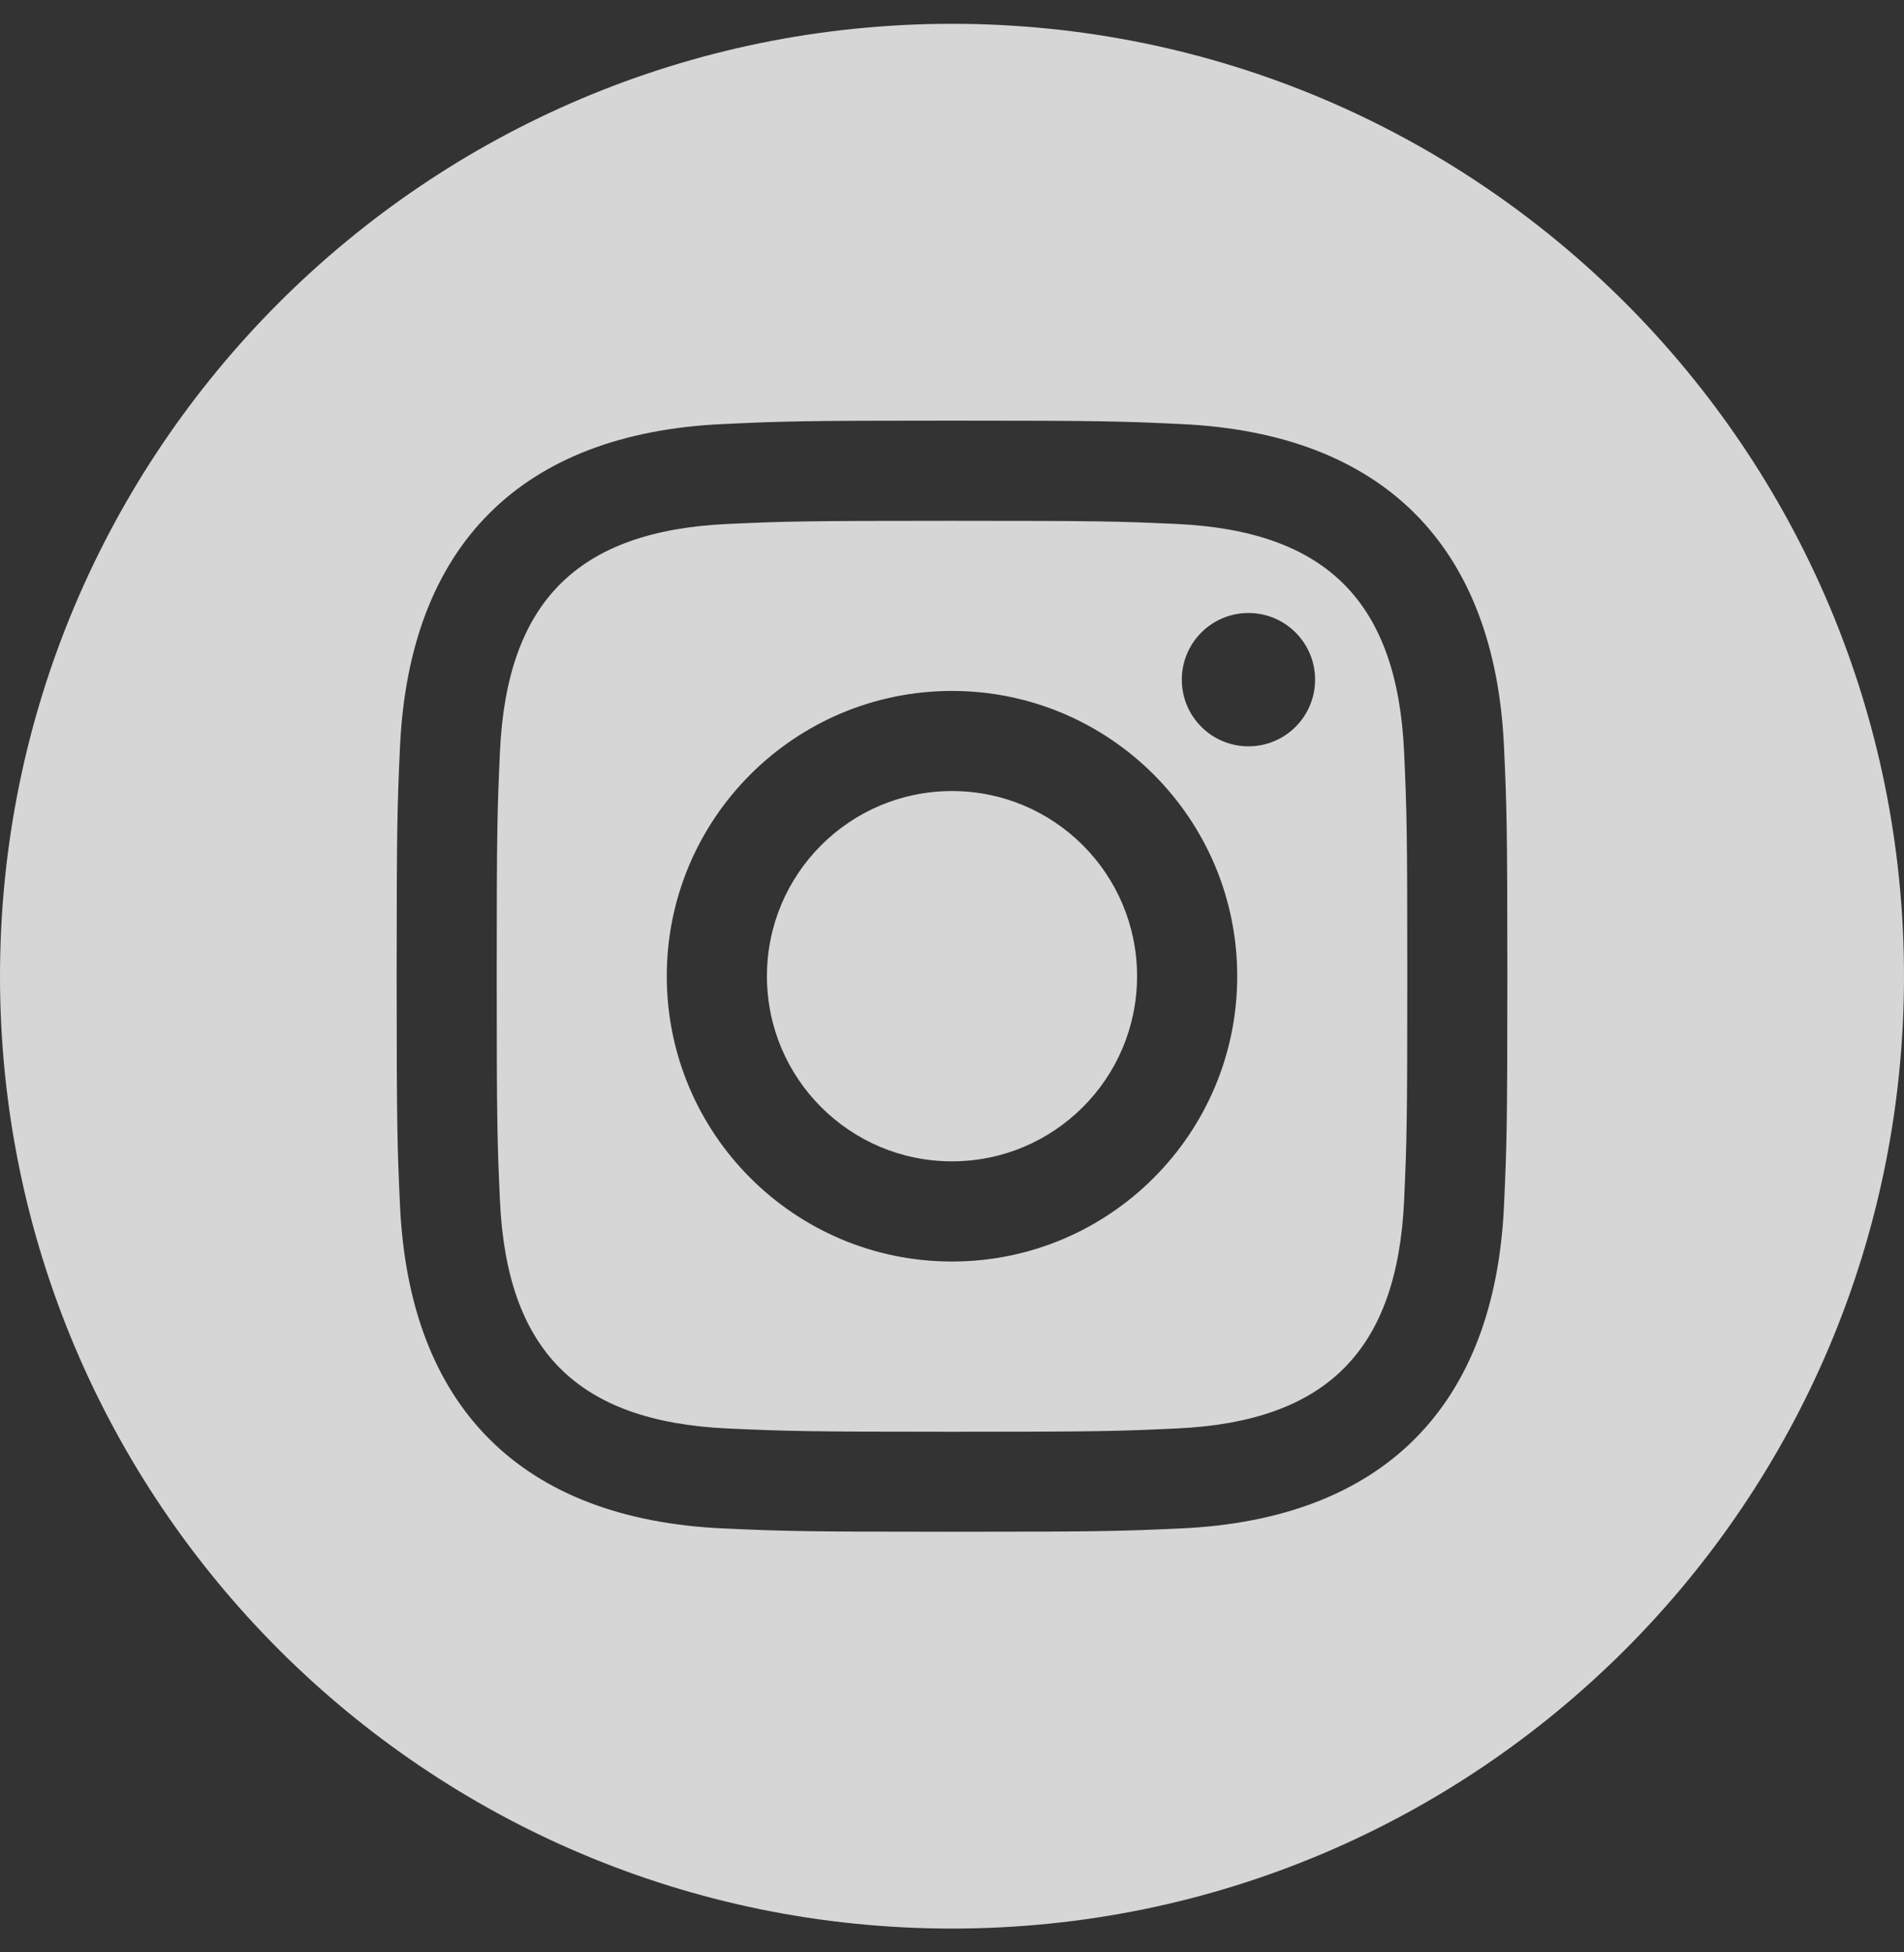 <svg width="40" height="41" viewBox="0 0 40 41" fill="none" xmlns="http://www.w3.org/2000/svg">
<rect x="0" y="0" width="40" height="41" fill="#333333" stroke="none"/>
<g clip-path="url(#clip0_9_879)">
<path d="M24.715 11.003C23.485 10.947 23.115 10.937 20 10.937C16.885 10.937 16.517 10.948 15.287 11.003C12.122 11.148 10.648 12.647 10.503 15.787C10.448 17.017 10.435 17.385 10.435 20.5C10.435 23.615 10.448 23.983 10.503 25.215C10.648 28.347 12.115 29.853 15.287 29.998C16.515 30.053 16.885 30.067 20 30.067C23.117 30.067 23.485 30.055 24.715 29.998C27.88 29.855 29.352 28.352 29.498 25.215C29.553 23.985 29.565 23.615 29.565 20.5C29.565 17.385 29.553 17.017 29.498 15.787C29.352 12.648 27.877 11.148 24.715 11.003ZM20 26.492C16.692 26.492 14.008 23.81 14.008 20.5C14.008 17.192 16.692 14.51 20 14.51C23.308 14.51 25.992 17.192 25.992 20.5C25.992 23.808 23.308 26.492 20 26.492ZM26.228 15.673C25.455 15.673 24.828 15.047 24.828 14.273C24.828 13.5 25.455 12.873 26.228 12.873C27.002 12.873 27.628 13.5 27.628 14.273C27.628 15.045 27.002 15.673 26.228 15.673ZM23.888 20.5C23.888 22.648 22.147 24.388 20 24.388C17.853 24.388 16.112 22.648 16.112 20.5C16.112 18.352 17.853 16.612 20 16.612C22.147 16.612 23.888 18.352 23.888 20.5ZM20 0.5C8.955 0.5 0 9.455 0 20.5C0 31.545 8.955 40.5 20 40.5C31.045 40.5 40 31.545 40 20.5C40 9.455 31.045 0.5 20 0.5ZM31.597 25.31C31.405 29.552 29.043 31.902 24.812 32.097C23.567 32.153 23.168 32.167 20 32.167C16.832 32.167 16.435 32.153 15.19 32.097C10.95 31.902 8.598 29.548 8.403 25.31C8.347 24.067 8.333 23.668 8.333 20.5C8.333 17.332 8.347 16.935 8.403 15.69C8.598 11.45 10.952 9.098 15.19 8.905C16.435 8.847 16.832 8.833 20 8.833C23.168 8.833 23.567 8.847 24.812 8.905C29.053 9.1 31.407 11.458 31.597 15.69C31.653 16.935 31.667 17.332 31.667 20.5C31.667 23.668 31.653 24.067 31.597 25.31Z" fill="white" fill-opacity="0.8"/>
</g>
<defs>
<clipPath id="clip0_9_879">
<rect width="40" height="40" fill="white" transform="translate(0 0.5)"/>
</clipPath>
</defs>
</svg>

